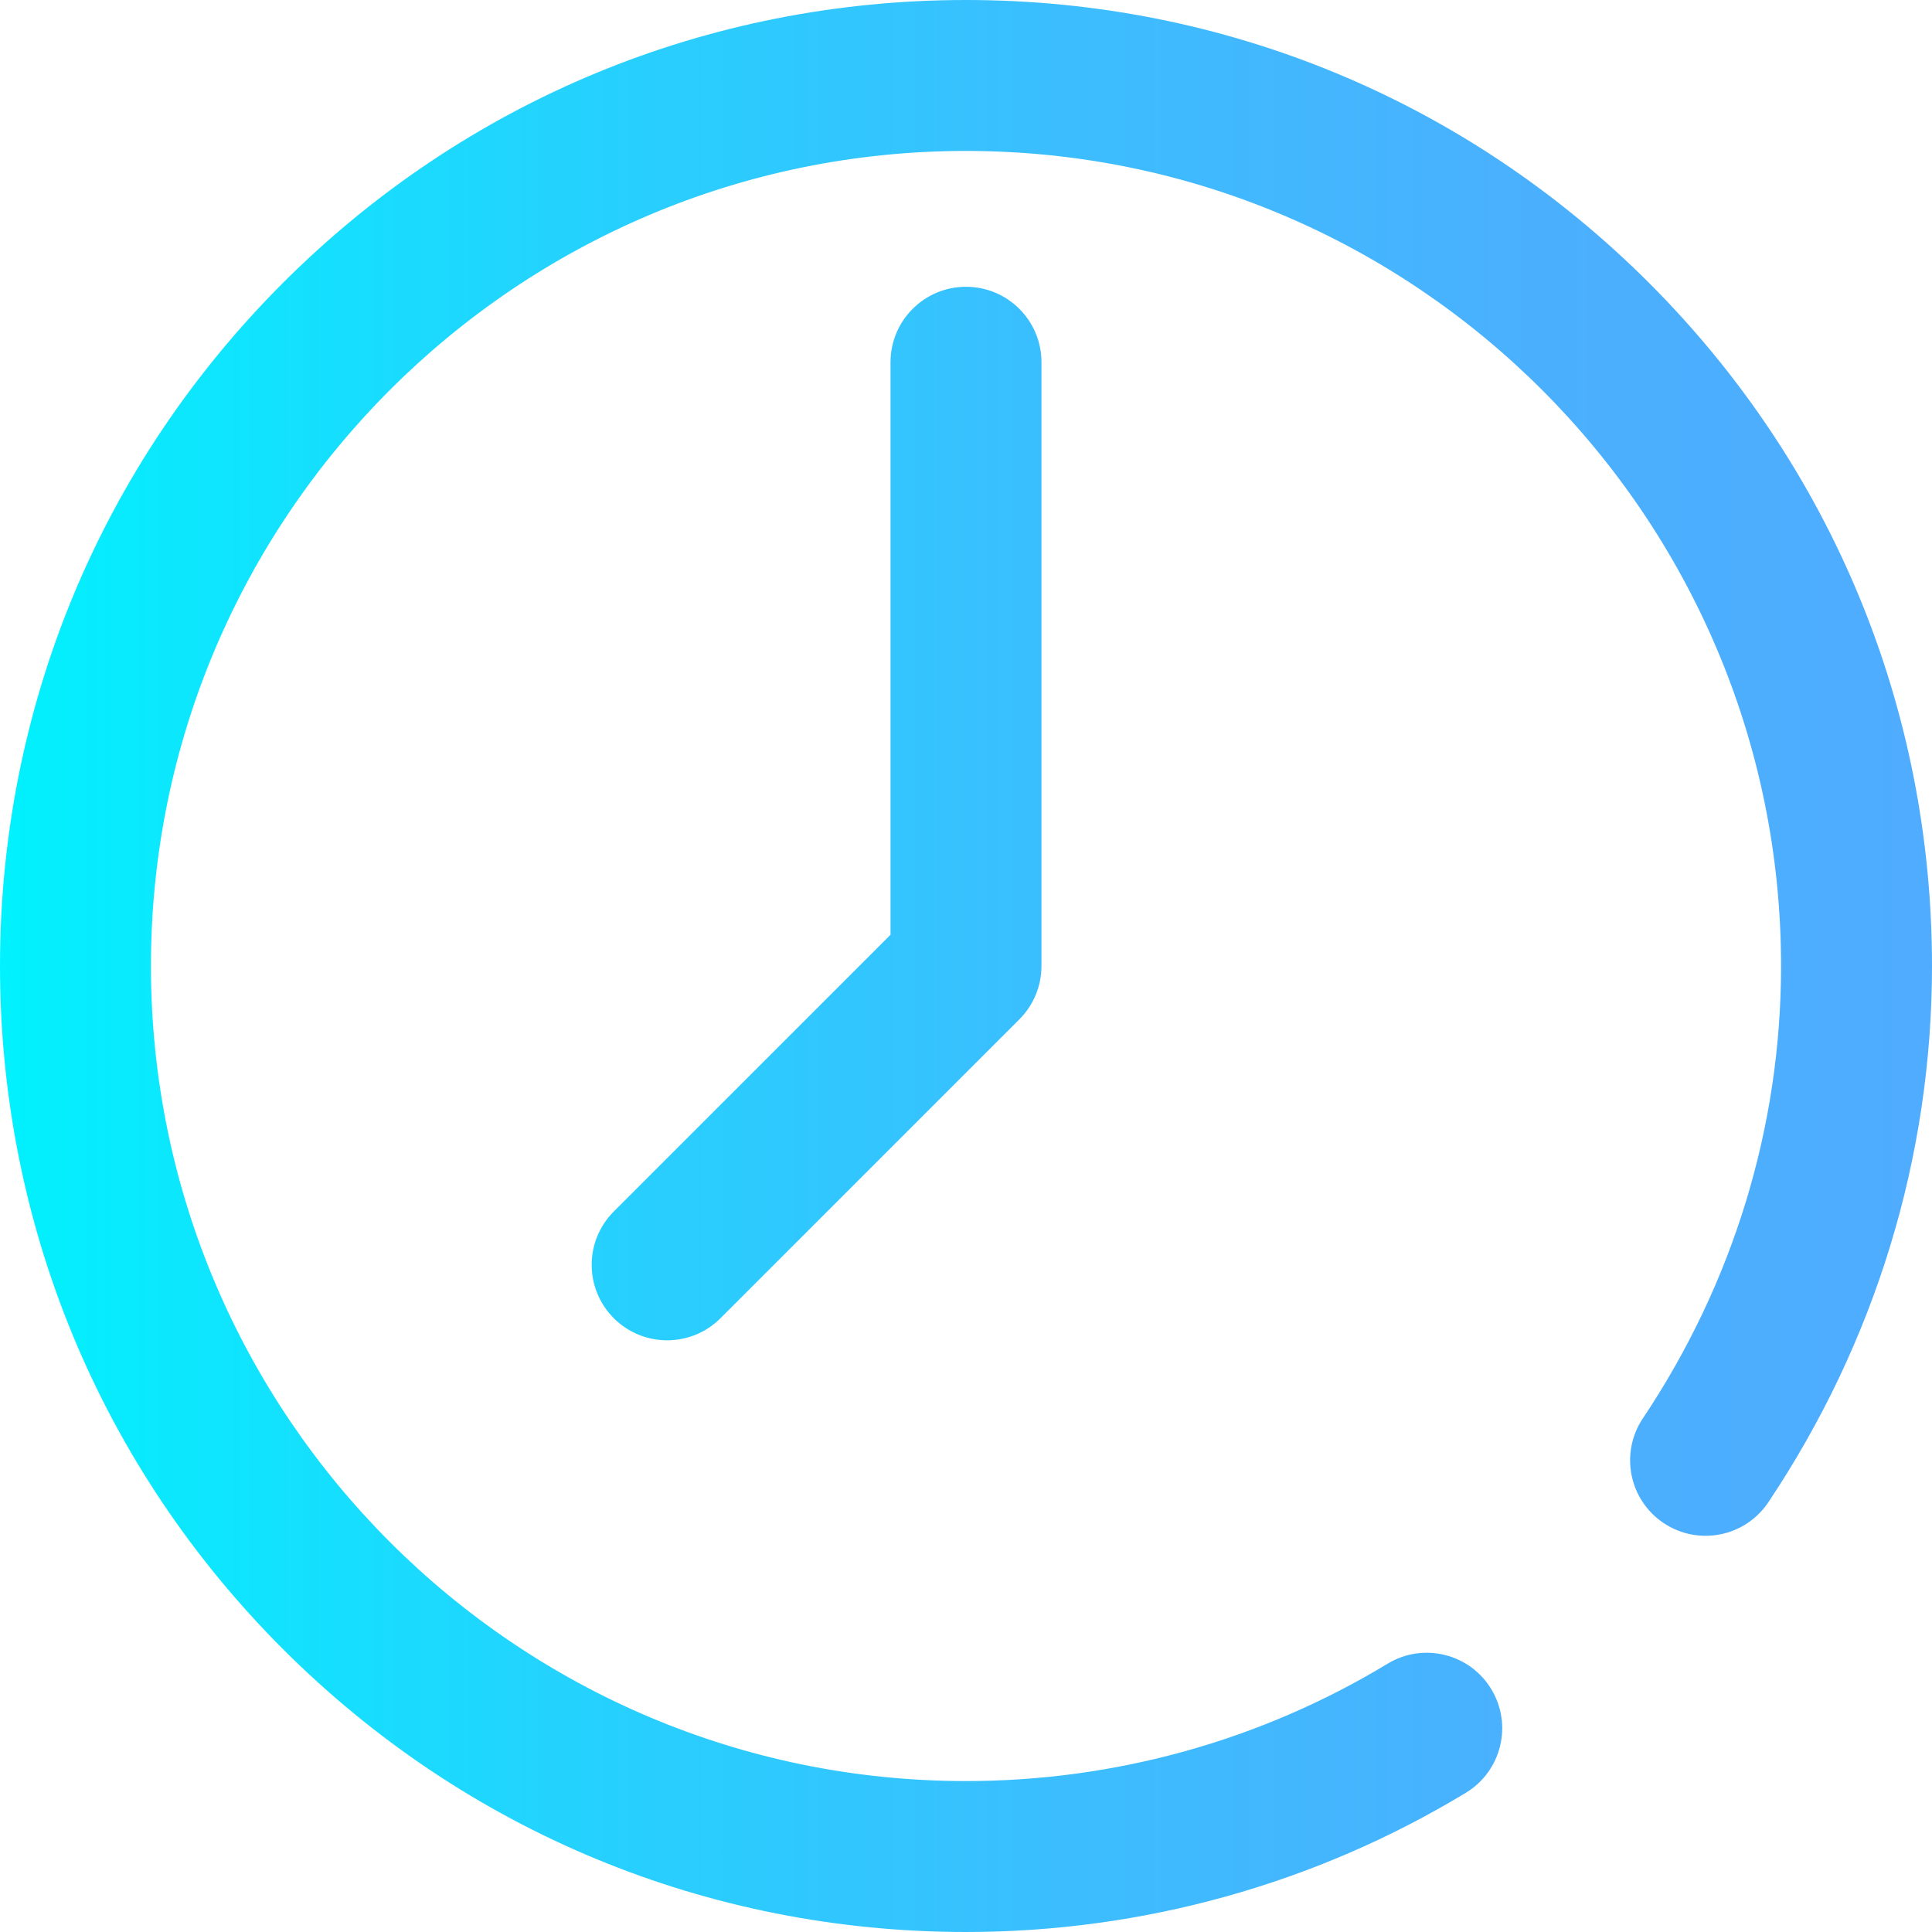 <?xml version="1.0" encoding="iso-8859-1"?>
<!-- Generator: Adobe Illustrator 19.0.0, SVG Export Plug-In . SVG Version: 6.00 Build 0)  -->
<svg version="1.1" id="Capa_1" xmlns="http://www.w3.org/2000/svg" xmlns:xlink="http://www.w3.org/1999/xlink" x="0px" y="0px"
	 viewBox="0 0 512 512" style="enable-background:new 0 0 512 512;" xml:space="preserve">
<linearGradient id="SVGID_1_" gradientUnits="userSpaceOnUse" x1="0" y1="258" x2="512" y2="258" gradientTransform="matrix(1 0 0 -1 0 514)">
	<stop  offset="0" style="stop-color:#00F2FE"/>
	<stop  offset="0.021" style="stop-color:#03EFFE"/>
	<stop  offset="0.293" style="stop-color:#24D2FE"/>
	<stop  offset="0.554" style="stop-color:#3CBDFE"/>
	<stop  offset="0.796" style="stop-color:#4AB0FE"/>
	<stop  offset="1" style="stop-color:#4FACFE"/>
</linearGradient>
<path style="fill:url(#SVGID_1_);" d="M256,512c-68.38,0-132.667-26.629-181.02-74.98C26.629,388.667,0,324.38,0,256
	S26.629,123.333,74.98,74.98C123.333,26.629,187.62,0,256,0s132.667,26.629,181.02,74.98C485.371,123.333,512,187.62,512,256
	c0,50.531-14.999,99.674-43.374,142.116c-6.139,9.182-18.559,11.65-27.742,5.511s-11.65-18.56-5.511-27.742
	C459.335,340.044,472,298.589,472,256c0-119.103-96.897-216-216-216S40,136.897,40,256s96.897,216,216,216
	c39.505,0,78.143-10.756,111.738-31.106c9.446-5.723,21.746-2.704,27.468,6.745c5.723,9.447,2.703,21.745-6.745,27.468
	C348.617,499.243,302.813,512,256,512z M190.946,349.338l79.196-79.196c3.751-3.75,5.858-8.838,5.858-14.142V96
	c0-11.046-8.954-20-20-20s-20,8.954-20,20v151.716l-73.338,73.338c-7.811,7.811-7.811,20.474,0,28.284
	c3.905,3.905,9.023,5.858,14.142,5.858S187.041,353.243,190.946,349.338z"/>
<g>
</g>
<g>
</g>
<g>
</g>
<g>
</g>
<g>
</g>
<g>
</g>
<g>
</g>
<g>
</g>
<g>
</g>
<g>
</g>
<g>
</g>
<g>
</g>
<g>
</g>
<g>
</g>
<g>
</g>
</svg>
